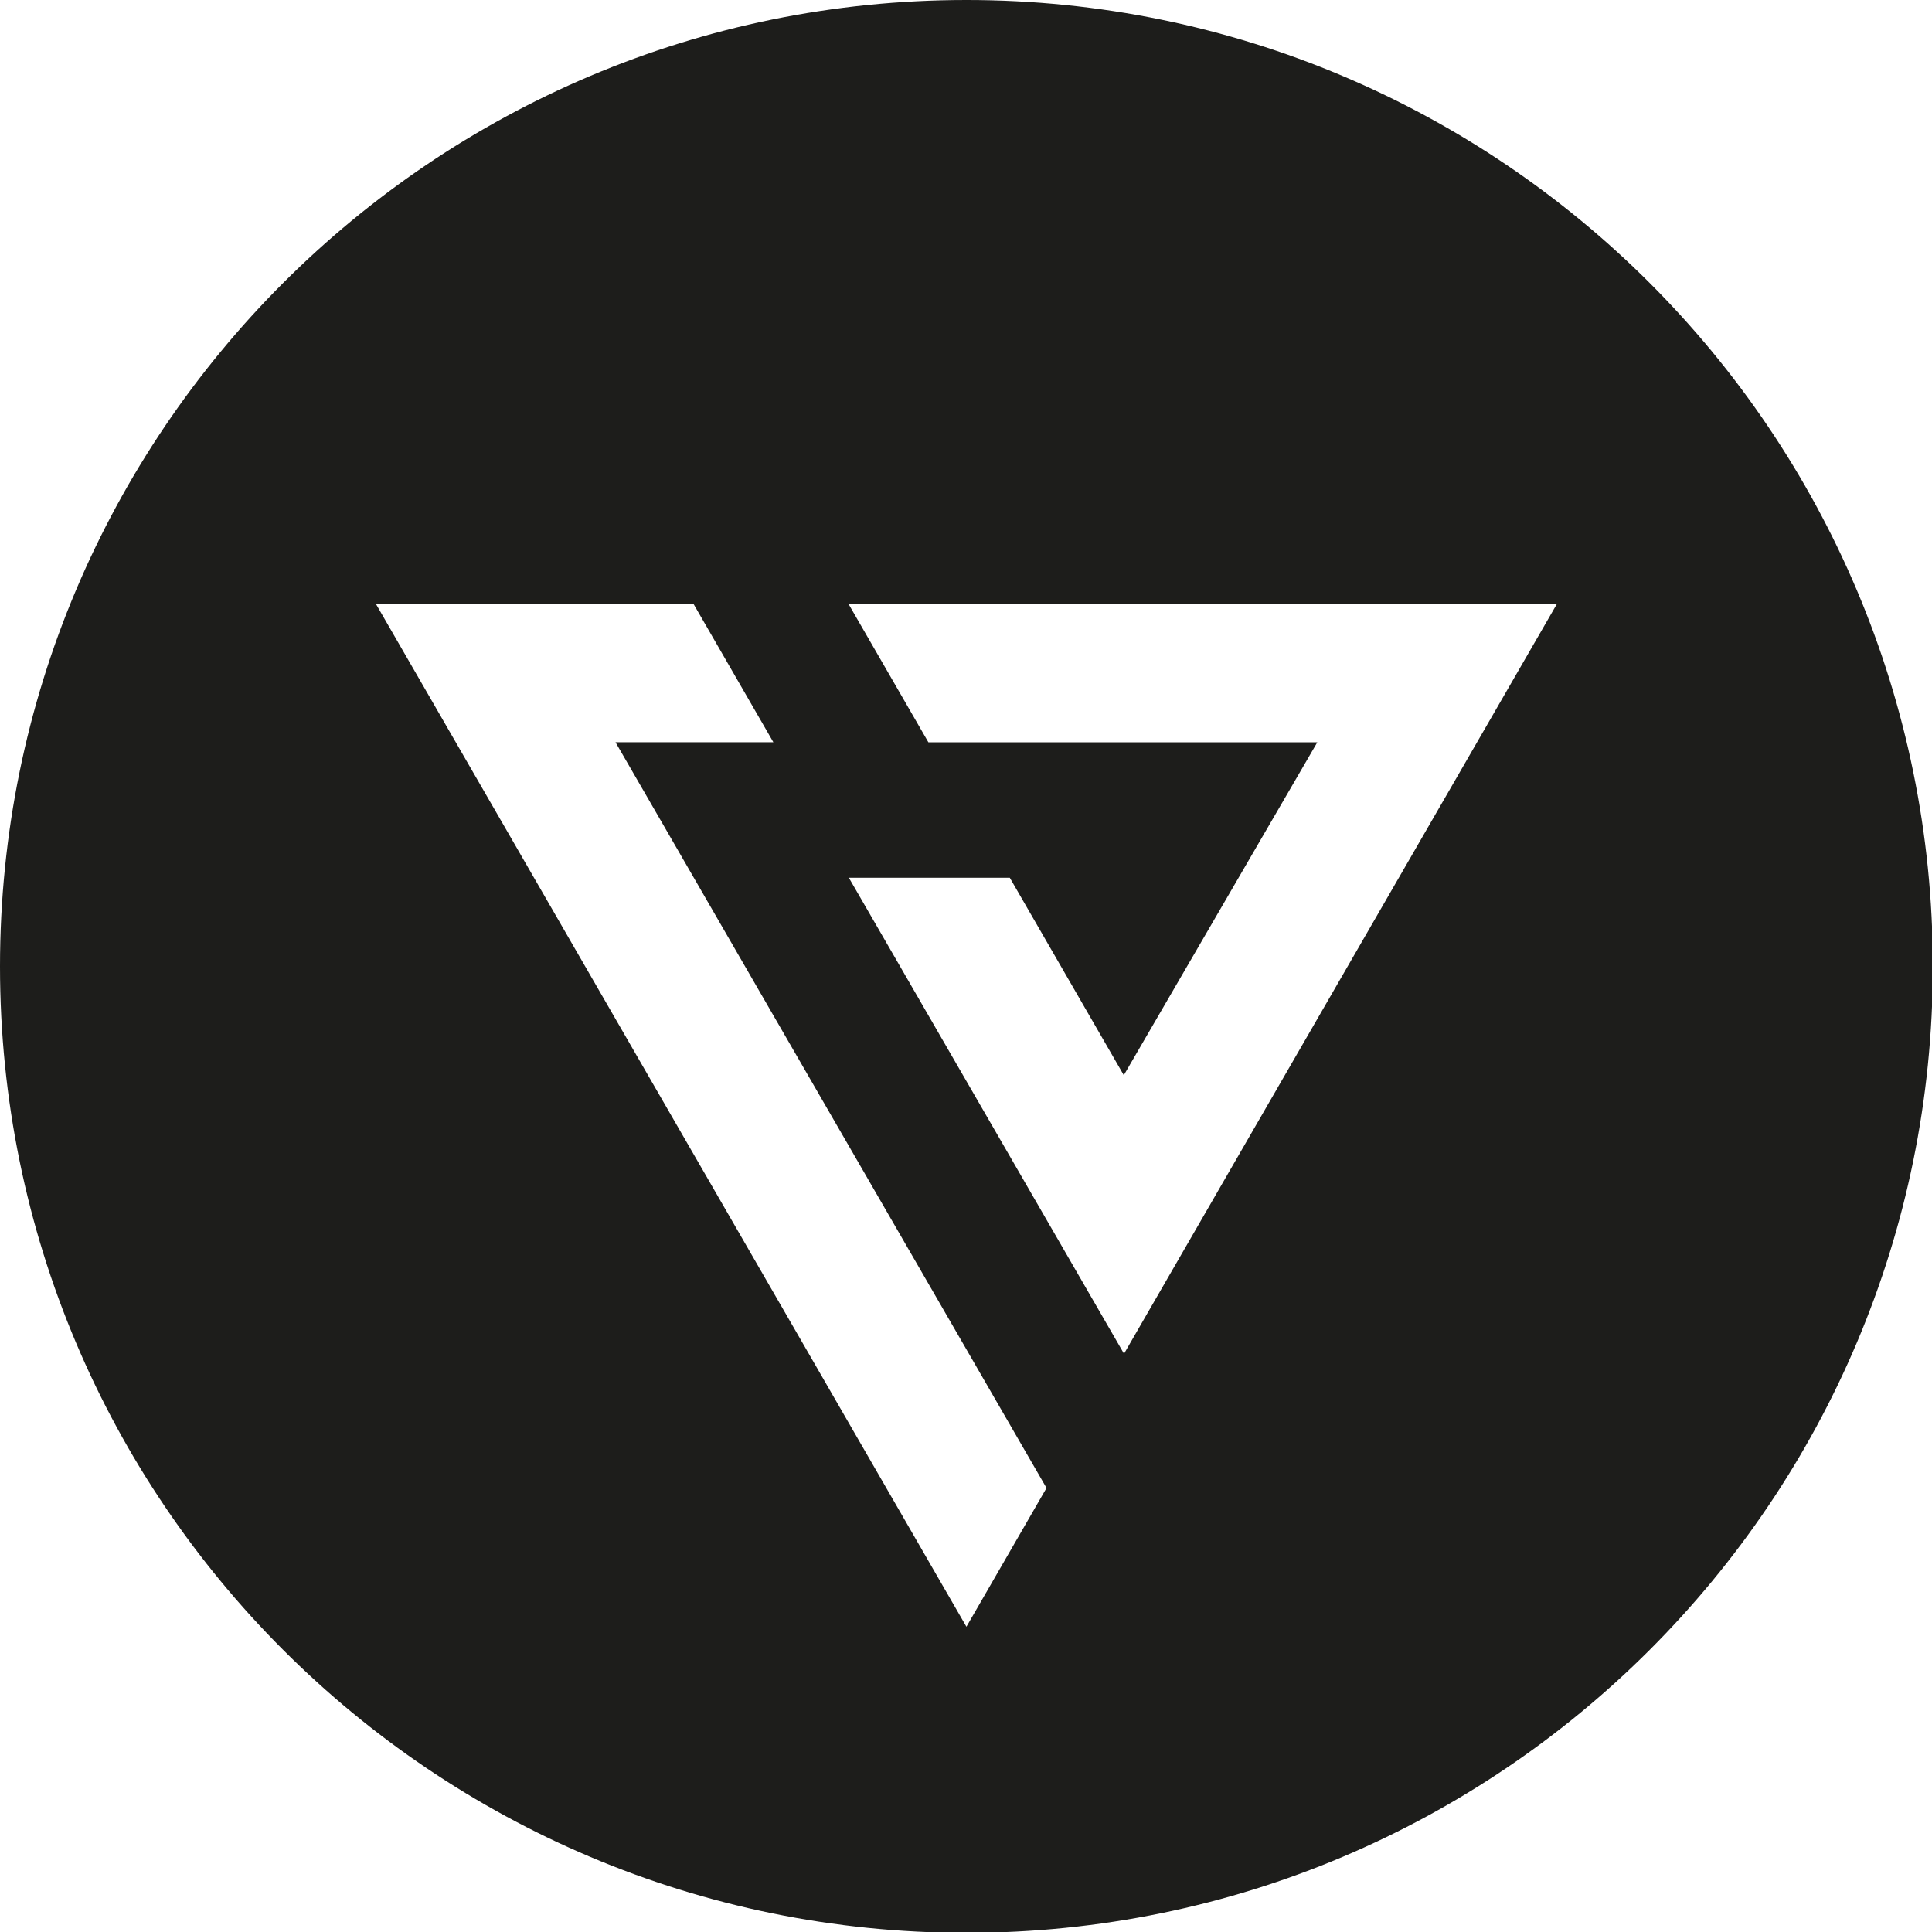 <?xml version="1.0" encoding="utf-8"?><!-- Скачано с сайта svg4.ru / Downloaded from svg4.ru -->
<svg version="1.1" id="Layer_1" xmlns="http://www.w3.org/2000/svg" xmlns:xlink="http://www.w3.org/1999/xlink" 
	 width="800px" height="800px" viewBox="0 0 226.777 226.777" enable-background="new 0 0 226.777 226.777"
	 xml:space="preserve">
<path fill="#1D1D1B" d="M113.438,0C50.788,0,0,50.788,0,113.438s50.788,113.438,113.438,113.438s113.437-50.788,113.437-113.438
	S176.088,0,113.438,0z M113.438,190.944L44.123,70.886h37.281l9.375,16.241H72.25l50.589,87.533L113.438,190.944z M131.936,158.903
	l-32.3-55.876h18.892l13.383,23.178l22.714-39.077h-45.652l-9.376-16.241h83.154L131.936,158.903z"/>
</svg>